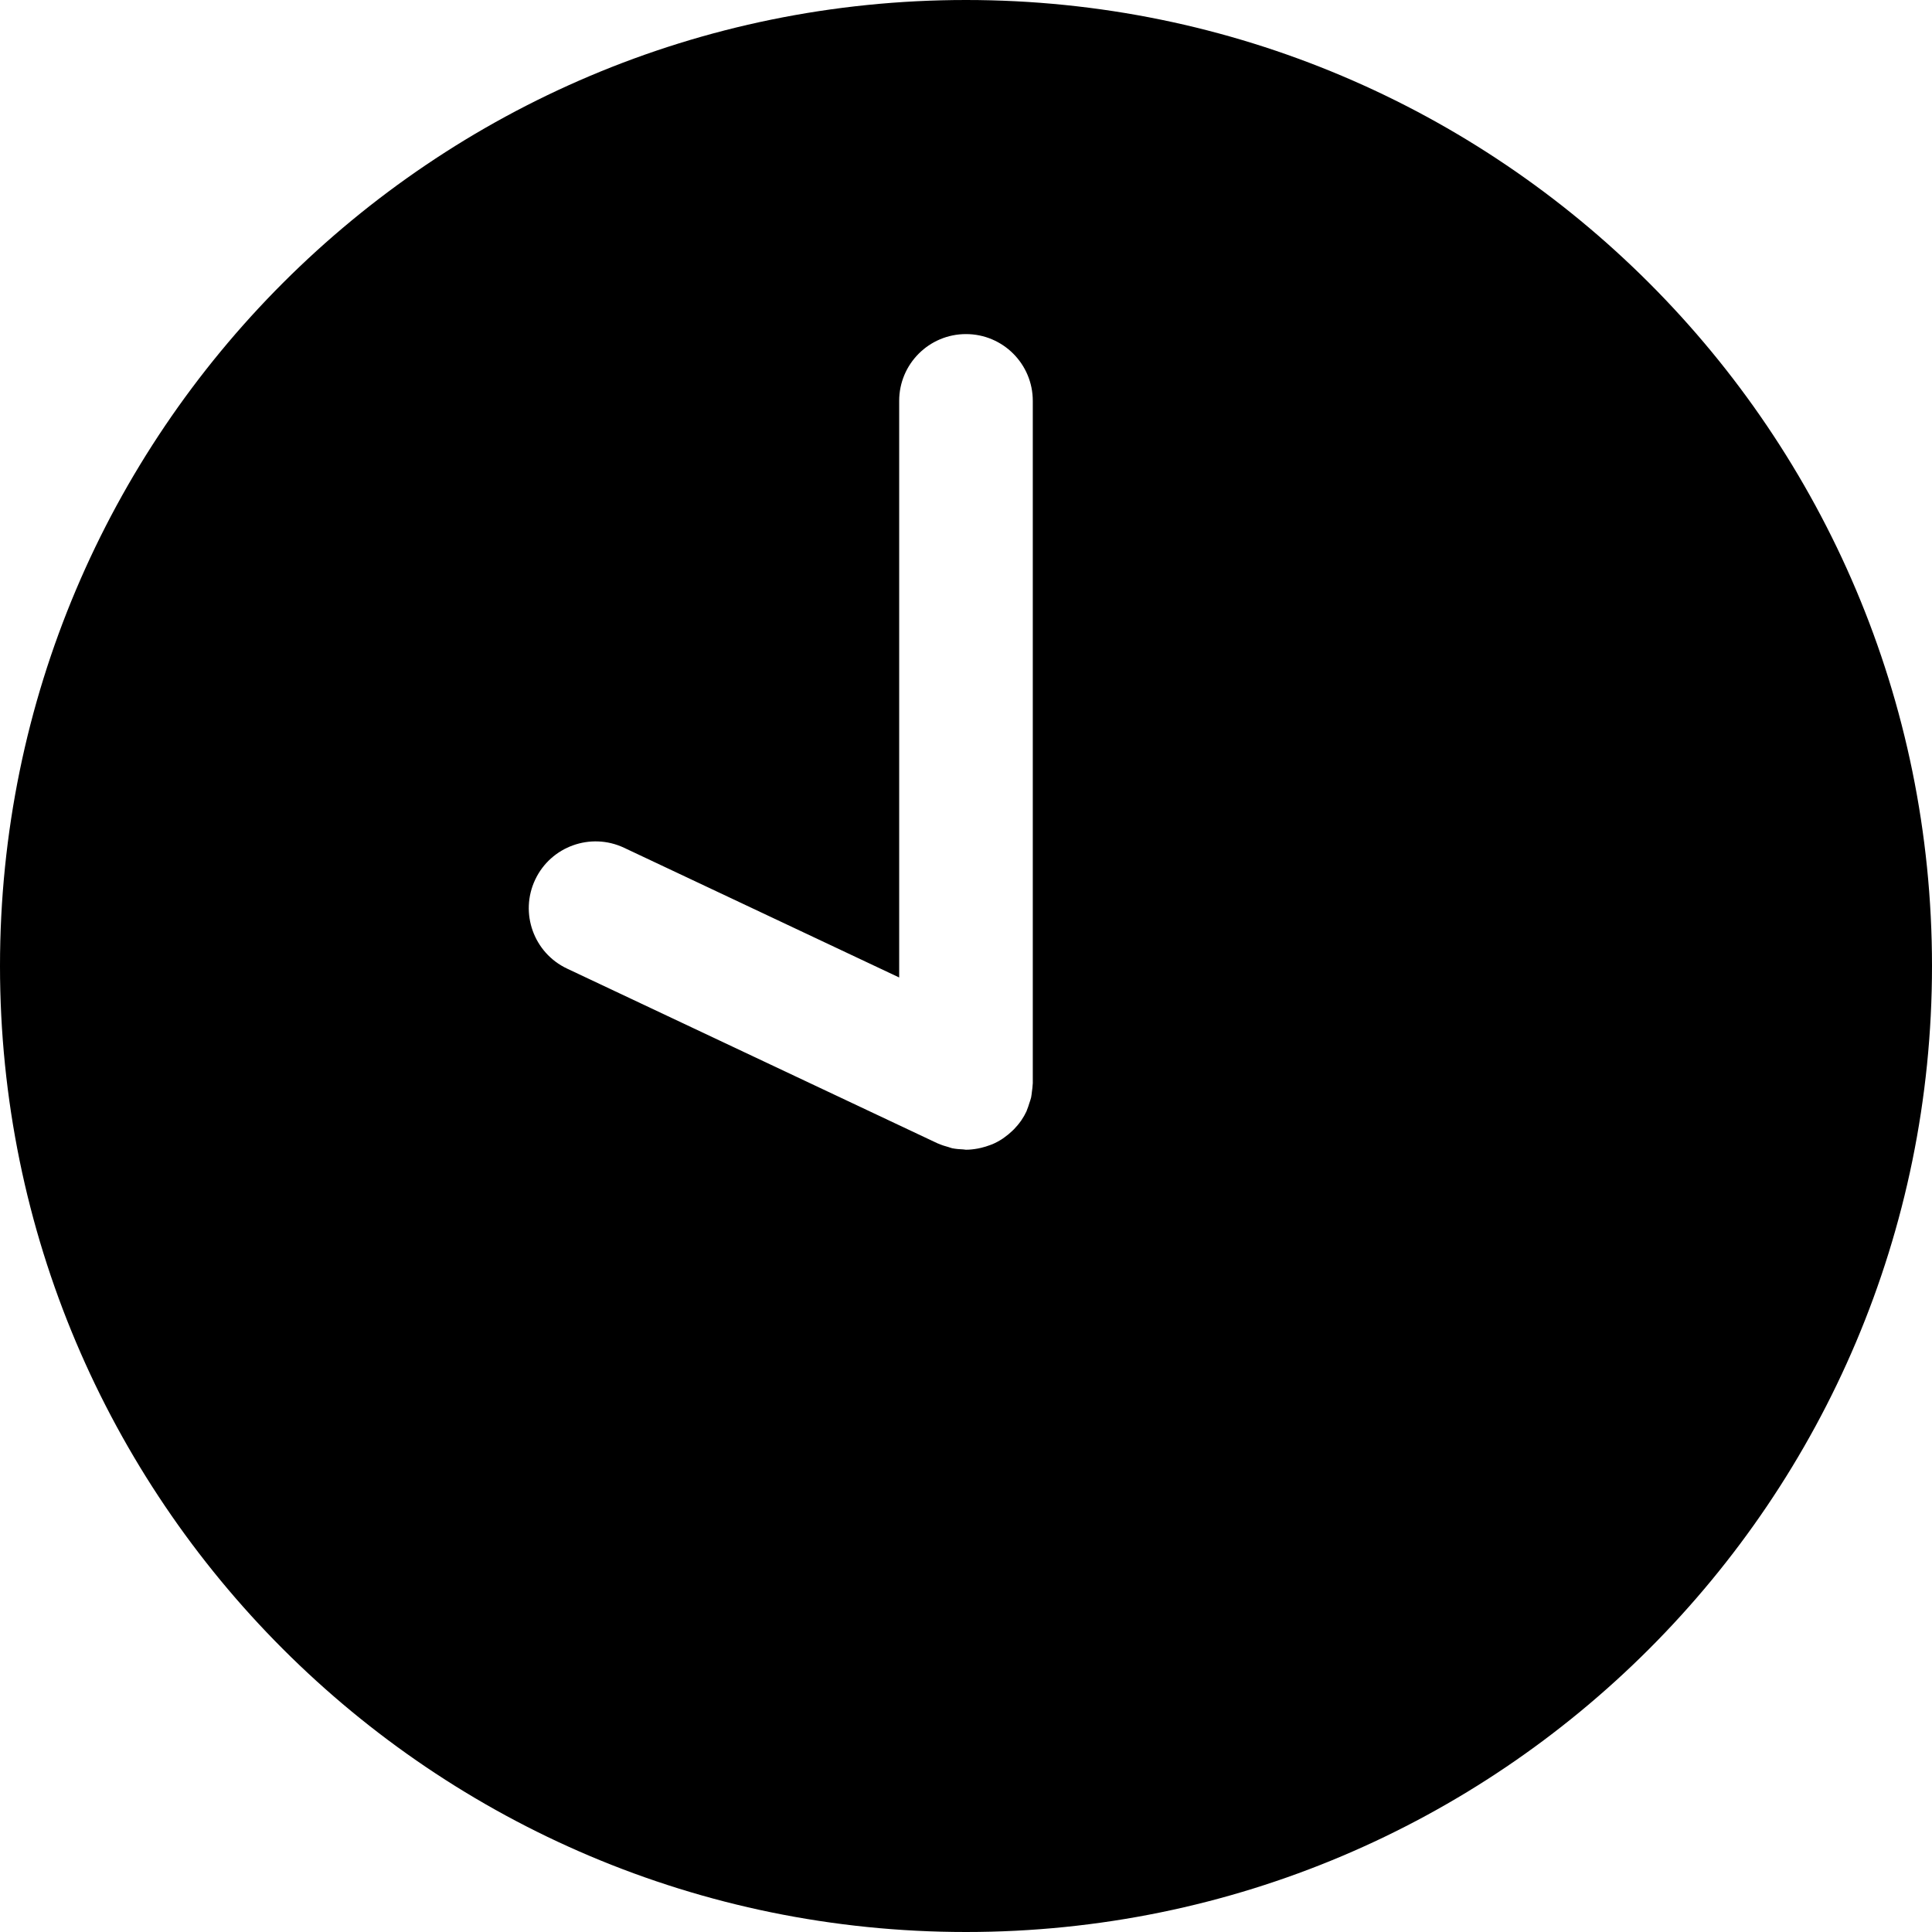 <?xml version="1.0" encoding="UTF-8"?>
<svg xmlns="http://www.w3.org/2000/svg" xmlns:xlink="http://www.w3.org/1999/xlink" width="51px" height="51px" viewBox="0 0 51 51">
  <!-- Generator: Sketch 52.6 (67491) - http://www.bohemiancoding.com/sketch -->
  <title>picto/clock</title>
  <desc>Created with Sketch.</desc>
  <g id="picto/clock" stroke="none" stroke-width="1" fill="none" fill-rule="evenodd">
    <g id="clock" fill="#000000" fill-rule="nonzero">
      <path d="M25.5,0 C11.417,0 0,11.417 0,25.499 C0,39.582 11.417,51 25.5,51 C39.582,51 51,39.582 51,25.499 C51,11.416 39.583,0 25.5,0 Z M27.261,28.617 C27.259,28.684 27.249,28.751 27.24,28.819 C27.233,28.869 27.23,28.92 27.219,28.97 C27.207,29.021 27.188,29.072 27.171,29.124 C27.151,29.186 27.133,29.248 27.107,29.307 C27.102,29.317 27.1,29.328 27.096,29.338 C27.057,29.42 27.013,29.497 26.964,29.569 C26.961,29.574 26.957,29.578 26.954,29.583 C26.898,29.664 26.835,29.738 26.768,29.808 C26.75,29.827 26.731,29.844 26.711,29.862 C26.653,29.918 26.591,29.969 26.525,30.016 C26.505,30.031 26.486,30.046 26.464,30.06 C26.38,30.115 26.292,30.164 26.2,30.203 C26.18,30.212 26.16,30.218 26.139,30.226 C26.062,30.255 25.983,30.28 25.902,30.299 C25.873,30.306 25.844,30.312 25.815,30.318 C25.711,30.337 25.605,30.35 25.499,30.35 C25.477,30.35 25.455,30.343 25.433,30.342 C25.331,30.338 25.23,30.33 25.132,30.31 C25.102,30.303 25.072,30.29 25.041,30.281 C24.951,30.257 24.862,30.229 24.777,30.192 C24.768,30.187 24.757,30.186 24.748,30.181 L14.97,25.569 C14.089,25.154 13.712,24.103 14.127,23.222 C14.542,22.342 15.593,21.964 16.474,22.379 L23.736,25.803 L23.736,10.582 C23.736,9.608 24.526,8.819 25.5,8.819 C26.474,8.819 27.263,9.608 27.263,10.582 L27.263,28.586 L27.264,28.586 C27.264,28.596 27.261,28.607 27.261,28.617 Z" id="Shape"></path>
    </g>
  </g>
</svg>
